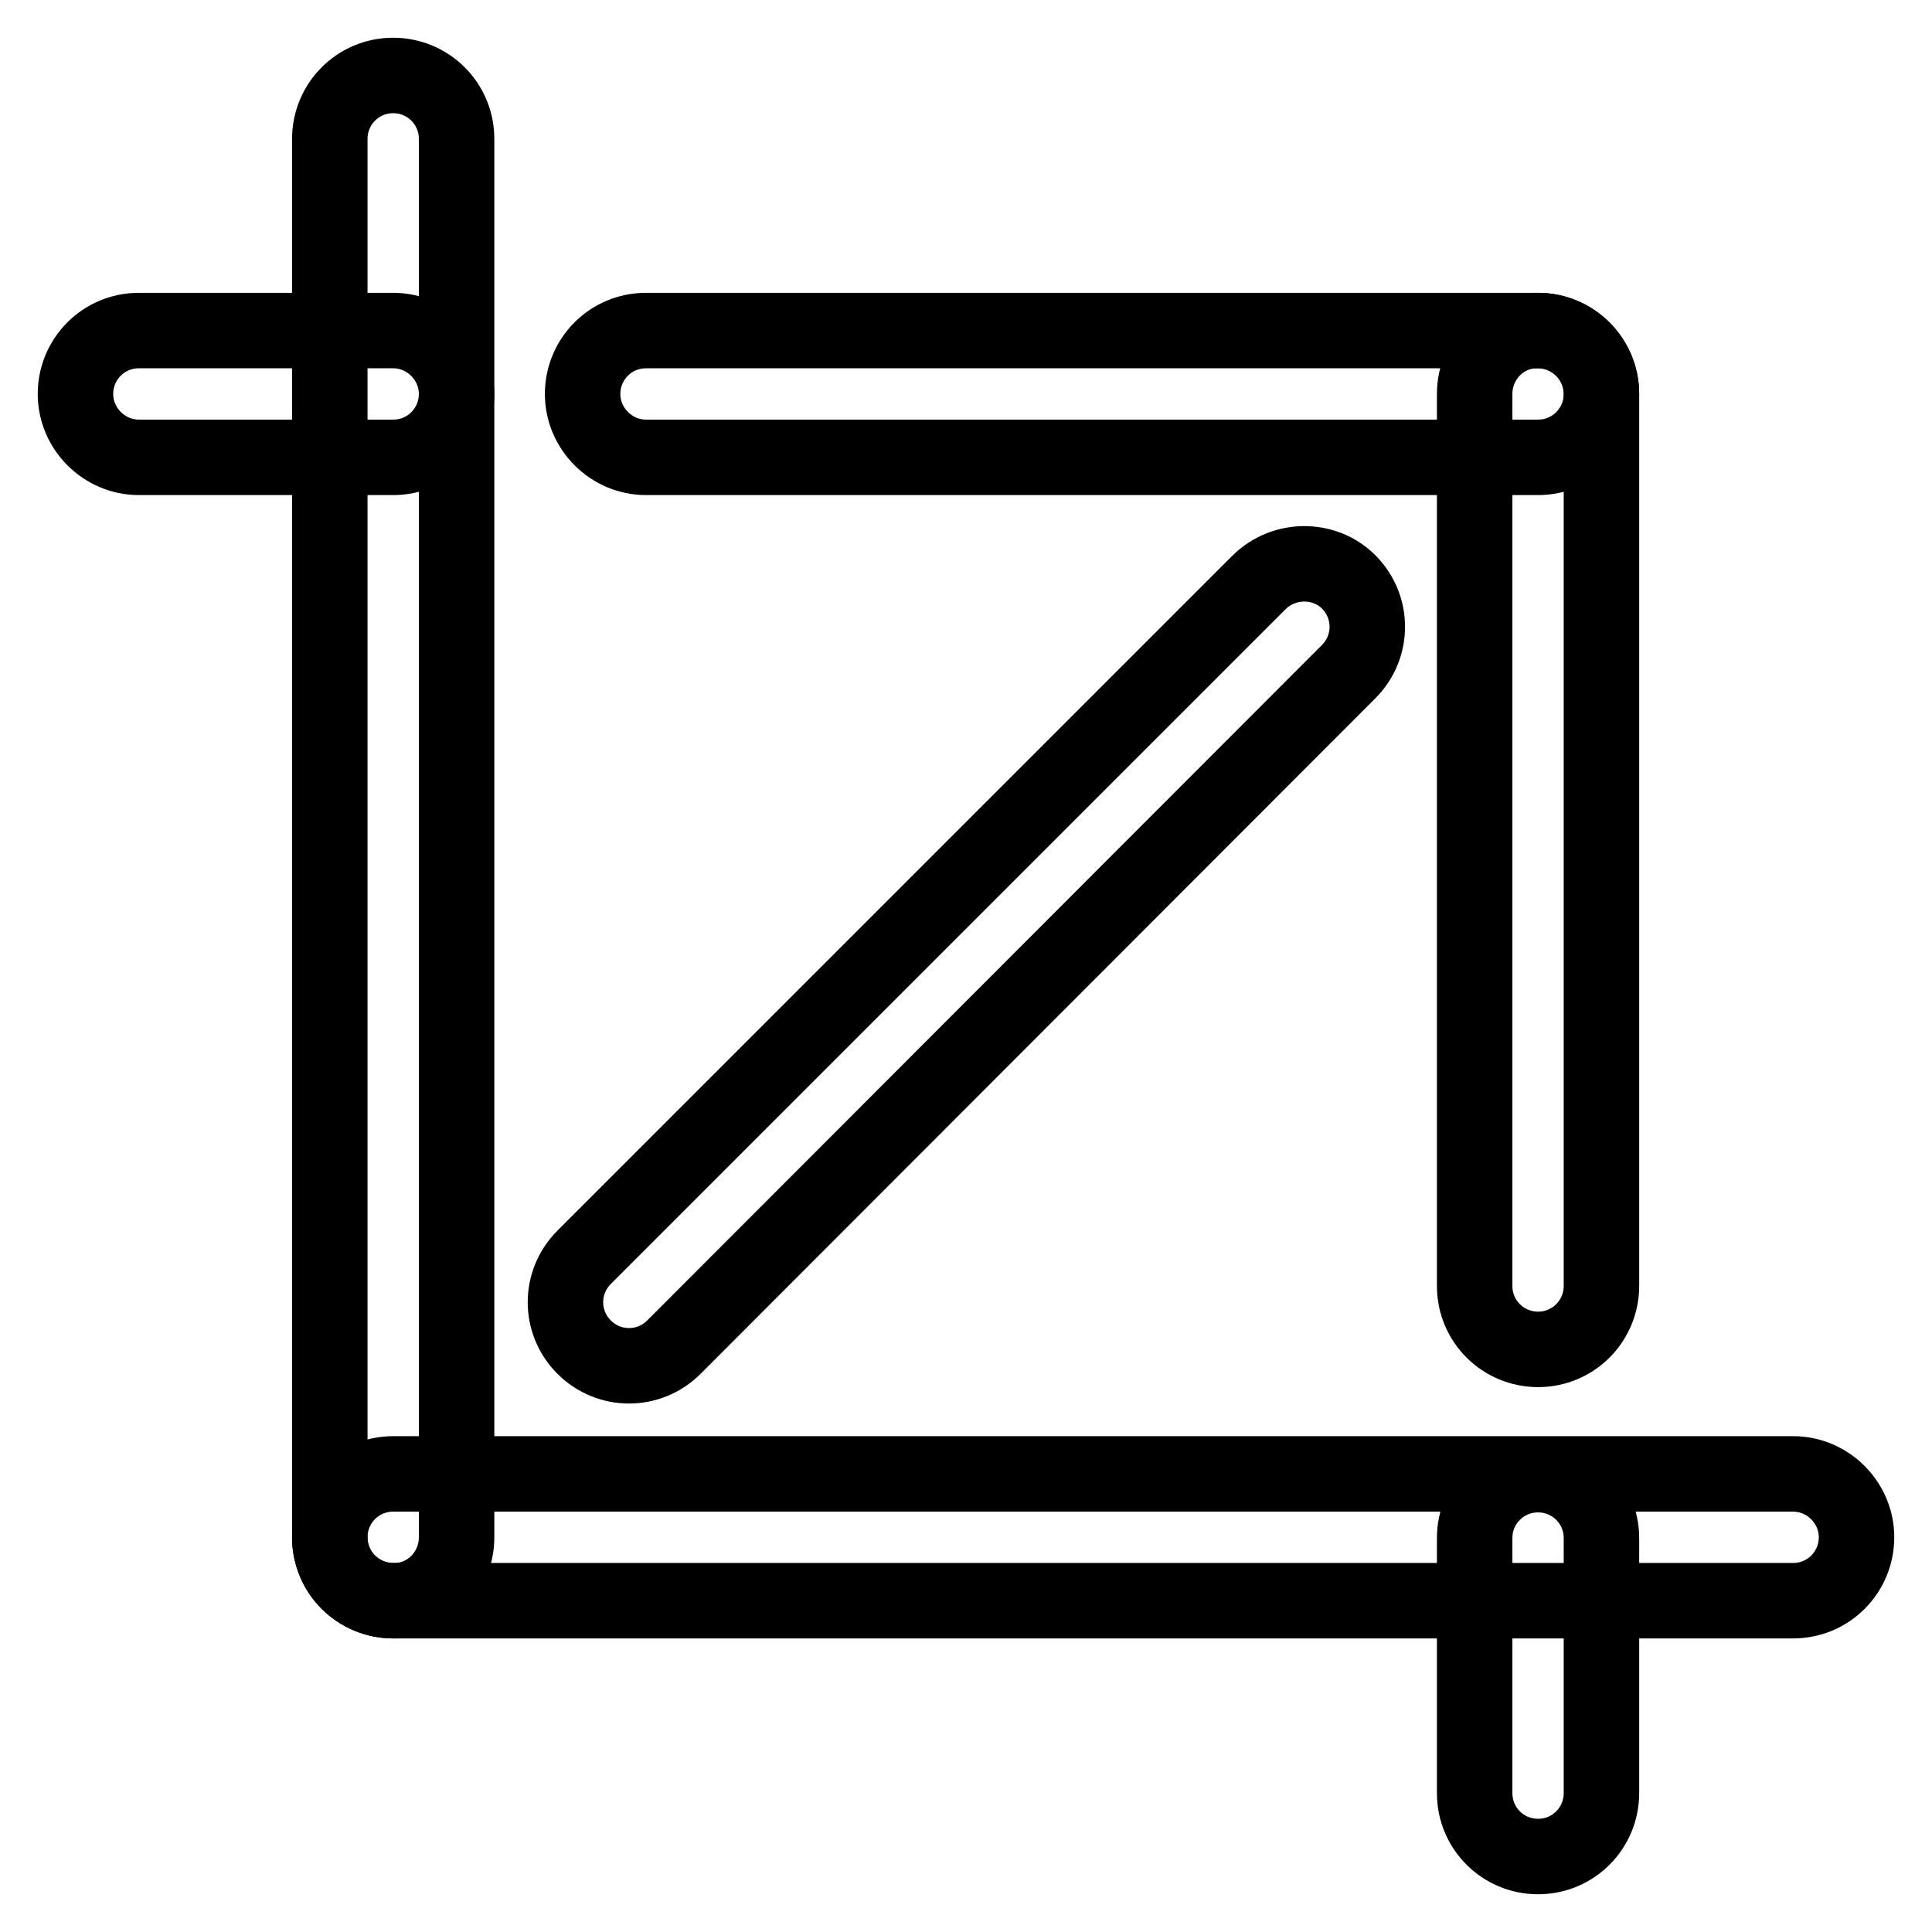 <?xml version="1.0" encoding="utf-8"?>
<!-- Svg Vector Icons : http://www.onlinewebfonts.com/icon -->
<!DOCTYPE svg PUBLIC "-//W3C//DTD SVG 1.1//EN" "http://www.w3.org/Graphics/SVG/1.1/DTD/svg11.dtd">
<svg version="1.1" xmlns="http://www.w3.org/2000/svg" xmlns:xlink="http://www.w3.org/1999/xlink" x="0px" y="0px" viewBox="0 0 256 256" enable-background="new 0 0 256 256" xml:space="preserve">
<g> <path stroke-width="10" fill-opacity="0" stroke="#000000"  d="M85.6,60.6h118.2c4.7,0,8.4-3.8,8.4-8.4s-3.8-8.4-8.4-8.4H85.6c-4.7,0-8.4,3.8-8.4,8.4 C77.2,56.8,81,60.6,85.6,60.6z"/> <path stroke-width="10" fill-opacity="0" stroke="#000000"  d="M195.4,52.2v118.2c0,4.7,3.8,8.4,8.4,8.4c4.7,0,8.4-3.8,8.4-8.4V52.2c0-4.7-3.8-8.4-8.4-8.4 C199.2,43.7,195.4,47.5,195.4,52.2z M237.6,195.3H52.1c-4.7,0-8.4,3.8-8.4,8.4c0,4.7,3.8,8.4,8.4,8.4h185.5c4.7,0,8.4-3.8,8.4-8.4 C246,199.1,242.2,195.3,237.6,195.3L237.6,195.3z"/> <path stroke-width="10" fill-opacity="0" stroke="#000000"  d="M60.5,203.7V18.4c0-4.7-3.8-8.4-8.4-8.4c-4.7,0-8.4,3.8-8.4,8.4v185.3c0,4.7,3.8,8.4,8.4,8.4 C56.7,212.2,60.5,208.4,60.5,203.7L60.5,203.7z"/> <path stroke-width="10" fill-opacity="0" stroke="#000000"  d="M18.4,60.6h33.7c4.7,0,8.4-3.8,8.4-8.4s-3.8-8.4-8.4-8.4H18.4c-4.7,0-8.4,3.8-8.4,8.4 C10,56.8,13.8,60.6,18.4,60.6z M195.4,203.8v33.8c0,4.7,3.8,8.4,8.4,8.4c4.7,0,8.4-3.8,8.4-8.4v-33.8c0-4.7-3.8-8.4-8.4-8.4 C199.2,195.4,195.4,199.1,195.4,203.8z M166.8,77.2l-89.4,89.4c-3.3,3.3-3.3,8.6,0,11.9s8.6,3.3,11.9,0l89.4-89.5 c3.3-3.3,3.3-8.6,0-11.9C175.5,73.9,170.1,73.9,166.8,77.2z"/></g>
</svg>